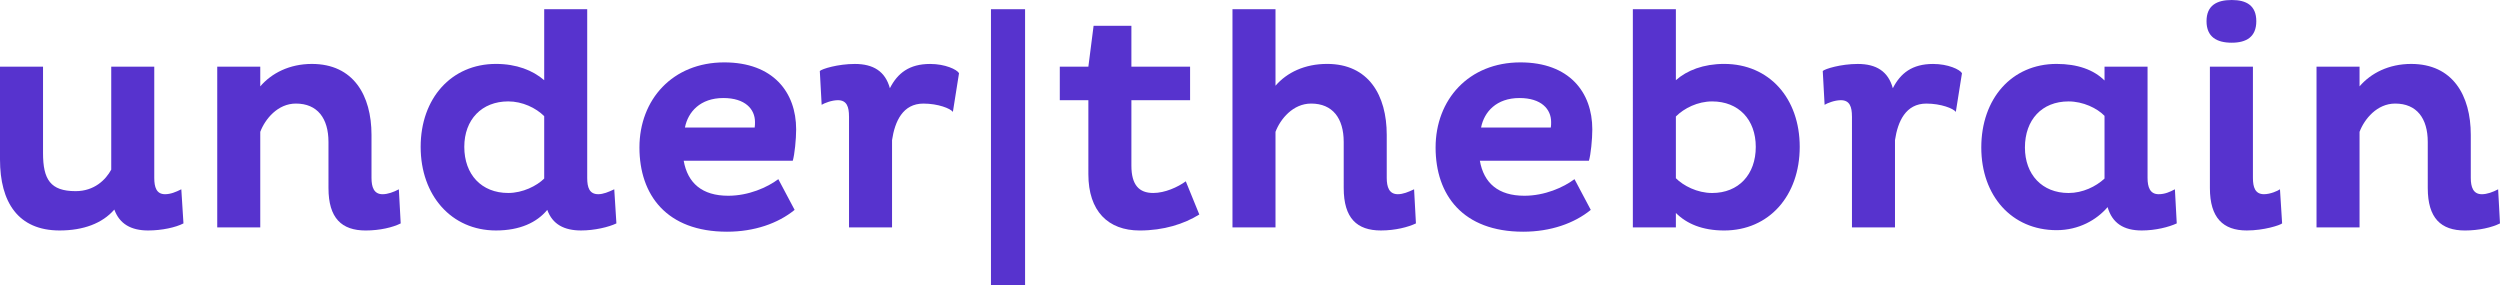 <?xml version="1.0" encoding="utf-8"?>
<!-- Generator: Adobe Illustrator 25.0.1, SVG Export Plug-In . SVG Version: 6.00 Build 0)  -->
<svg version="1.1" id="Calque_1" xmlns="http://www.w3.org/2000/svg" xmlns:xlink="http://www.w3.org/1999/xlink" x="0px" y="0px"
	 viewBox="0 0 1489.16 169.87" style="enable-background:new 0 0 1489.16 169.87;" xml:space="preserve">
<style type="text/css">
	.st0{fill:#5733CE;}
</style>
<g>
	<path class="st0" d="M91.89,39.72v66.26c0,5.49,1.28,9.7,6.41,9.7c3.3,0,6.41-1.28,9.7-2.93l1.28,20.32
		c-4.58,2.38-12.81,4.21-21.05,4.21c-10.07,0-17.02-3.84-20.13-12.45c-7.14,8.24-18.49,12.45-32.58,12.45C10.8,137.29,0,120.45,0,95
		V39.72h25.63v51.44c0,15.74,4.39,22.7,19.4,22.7c11.17,0,17.94-6.77,21.23-12.81V39.72H91.89z"/>
	<path class="st0" d="M155.03,39.72v11.72c6.77-7.87,17.39-13.36,30.75-13.36c24.71,0,35.51,18.67,35.51,42.28v25.63
		c0,5.49,1.46,9.7,6.59,9.7c3.11,0,6.59-1.28,9.7-2.93l1.1,20.32c-4.76,2.38-12.45,4.21-20.87,4.21c-14.28,0-22.15-7.32-22.15-25.26
		V84.57c0-14.1-6.59-22.88-19.4-22.88c-10.8,0-18.31,9.15-21.23,16.84v56.93h-25.63V39.72H155.03z"/>
	<path class="st0" d="M349.78,5.49v100.49c0,5.68,1.28,9.7,6.59,9.7c2.93,0,6.04-1.28,9.52-2.93l1.28,20.32
		c-4.58,2.2-13,4.21-21.05,4.21c-10.07,0-17.02-3.66-20.13-12.26c-6.22,7.51-16.29,12.26-30.57,12.26
		c-26.54,0-44.85-20.87-44.85-49.79s18.3-49.42,44.85-49.42c12.26,0,21.97,3.84,28.74,9.7V5.49H349.78z M302.74,114.95
		c8.6,0,17.02-4.21,21.42-8.6V69.19c-4.94-4.94-13-8.79-21.42-8.79c-15.74,0-26.18,10.8-26.18,27.09
		C276.57,103.97,286.82,114.95,302.74,114.95z"/>
	<path class="st0" d="M473.33,125.02c-9.88,8.05-23.98,13-40.27,13c-36.06,0-52.17-21.97-52.17-50.16c0-28.55,19.77-50.7,50.52-50.7
		c29.1,0,42.83,17.75,42.83,39.9c0,5.86-0.92,15.01-2.01,18.67h-64.98c2.38,13.36,10.98,20.87,26.54,20.87
		c12.08,0,23.25-4.94,29.84-9.88L473.33,125.02z M449.72,72.67c0-7.69-5.86-14.28-18.85-14.28c-13.73,0-21.05,8.24-22.88,17.57
		h41.55C449.72,75.05,449.72,73.59,449.72,72.67z"/>
	<path class="st0" d="M505.72,69.38c0-5.67-1.28-9.7-6.59-9.7c-3.84,0-8.24,1.83-9.7,2.75l-1.1-20.13
		c1.28-1.28,10.8-4.21,20.87-4.21c10.98,0,18.12,4.39,20.87,14.46c4.58-8.97,11.53-14.46,23.98-14.46c8.97,0,15.92,3.3,17.21,5.49
		l-3.66,23.06c-1.46-2.01-8.79-4.94-17.57-4.94c-12.26,0-17.02,10.62-18.67,21.78v51.99h-25.63V69.38z"/>
	<path class="st0" d="M590.28,5.49h20.32v164.38h-20.32V5.49z"/>
	<path class="st0" d="M673.93,15.38v24.34h34.96v19.95h-34.96v38.99c0,11.53,4.58,16.29,13,16.29c6.96,0,14.64-3.48,19.4-6.95
		l8.05,19.77c-9.15,5.68-21.23,9.52-35.51,9.52c-18.85,0-30.57-11.53-30.57-33.5V59.67h-17.02V39.72h17.02l3.11-24.34H673.93z"/>
	<path class="st0" d="M759.77,5.49v45.58c6.77-7.87,17.39-13,30.75-13c24.71,0,35.51,18.67,35.51,42.28v25.63
		c0,5.49,1.46,9.7,6.59,9.7c3.11,0,6.22-1.28,9.7-2.93l1.1,20.32c-4.58,2.2-12.26,4.21-20.87,4.21c-14.28,0-22.15-7.32-22.15-25.26
		V84.57c0-14.1-6.59-22.88-19.4-22.88c-10.8,0-18.31,9.15-21.23,16.84v56.93h-25.63V5.49H759.77z"/>
	<path class="st0" d="M947.57,125.02c-9.88,8.05-23.98,13-40.27,13c-36.06,0-52.17-21.97-52.17-50.16c0-28.55,19.77-50.7,50.52-50.7
		c29.1,0,42.83,17.75,42.83,39.9c0,5.86-0.91,15.01-2.01,18.67h-64.98c2.38,13.36,10.98,20.87,26.54,20.87
		c12.08,0,23.25-4.94,29.84-9.88L947.57,125.02z M923.95,72.67c0-7.69-5.86-14.28-18.85-14.28c-13.73,0-21.05,8.24-22.88,17.57
		h41.55C923.95,75.05,923.95,73.59,923.95,72.67z"/>
	<path class="st0" d="M1027,137.29c-13,0-22.33-4.03-28.74-10.43v8.6h-25.63V5.49h25.63v42.28c6.59-5.86,16.47-9.7,28.74-9.7
		c26.91,0,45.03,20.5,45.03,49.42S1053.91,137.29,1027,137.29z M1019.86,60.41c-8.6,0-16.66,4.03-21.6,8.97v36.79
		c4.39,4.39,12.63,8.79,21.6,8.79c15.74,0,25.99-10.98,25.99-27.46C1045.85,71.21,1035.6,60.41,1019.86,60.41z"/>
	<path class="st0" d="M1103.14,69.38c0-5.67-1.28-9.7-6.59-9.7c-3.84,0-8.24,1.83-9.7,2.75l-1.1-20.13
		c1.28-1.28,10.8-4.21,20.87-4.21c10.98,0,18.12,4.39,20.87,14.46c4.58-8.97,11.53-14.46,23.98-14.46c8.97,0,15.92,3.3,17.21,5.49
		l-3.66,23.06c-1.46-2.01-8.79-4.94-17.57-4.94c-12.26,0-17.02,10.62-18.67,21.78v51.99h-25.63V69.38z"/>
	<path class="st0" d="M1279.22,105.98c0,5.49,1.46,9.7,6.59,9.7c3.66,0,6.59-1.28,9.7-2.93l1.1,20.32
		c-4.76,2.2-12.63,4.21-20.87,4.21c-10.8,0-17.57-4.39-20.32-13.91c-6.59,7.69-17.21,13.73-30.39,13.73
		c-26.73,0-44.85-20.5-44.85-49.24c0-29.1,18.12-49.79,44.85-49.79c12.45,0,22.15,3.48,28.56,9.88v-8.24h25.63V105.98z
		 M1253.59,69.01c-4.39-4.58-12.81-8.6-21.42-8.6c-15.92,0-25.99,10.98-25.99,27.46c0,16.11,10.25,27.09,25.99,27.09
		c8.42,0,16.29-3.84,21.42-8.6V69.01z"/>
	<path class="st0" d="M1329.36,0c8.79,0,14.64,3.3,14.64,12.63c0,9.33-5.86,12.81-14.64,12.81c-8.97,0-15.01-3.48-15.01-12.81
		C1314.35,3.3,1320.39,0,1329.36,0z M1341.99,105.98c0,5.49,1.28,9.7,6.59,9.7c3.84,0,8.24-2.01,9.52-2.93l1.28,20.32
		c-1.28,1.1-10.8,4.21-21.05,4.21c-14.1,0-21.97-7.51-21.97-25.26v-72.3h25.63V105.98z"/>
	<path class="st0" d="M1405.5,39.72v11.72c6.77-7.87,17.39-13.36,30.75-13.36c24.71,0,35.51,18.67,35.51,42.28v25.63
		c0,5.49,1.46,9.7,6.59,9.7c3.11,0,6.59-1.28,9.7-2.93l1.1,20.32c-4.76,2.38-12.45,4.21-20.87,4.21c-14.28,0-22.15-7.32-22.15-25.26
		V84.57c0-14.1-6.59-22.88-19.4-22.88c-10.8,0-18.31,9.15-21.23,16.84v56.93h-25.63V39.72H1405.5z"/>
</g>
</svg>
